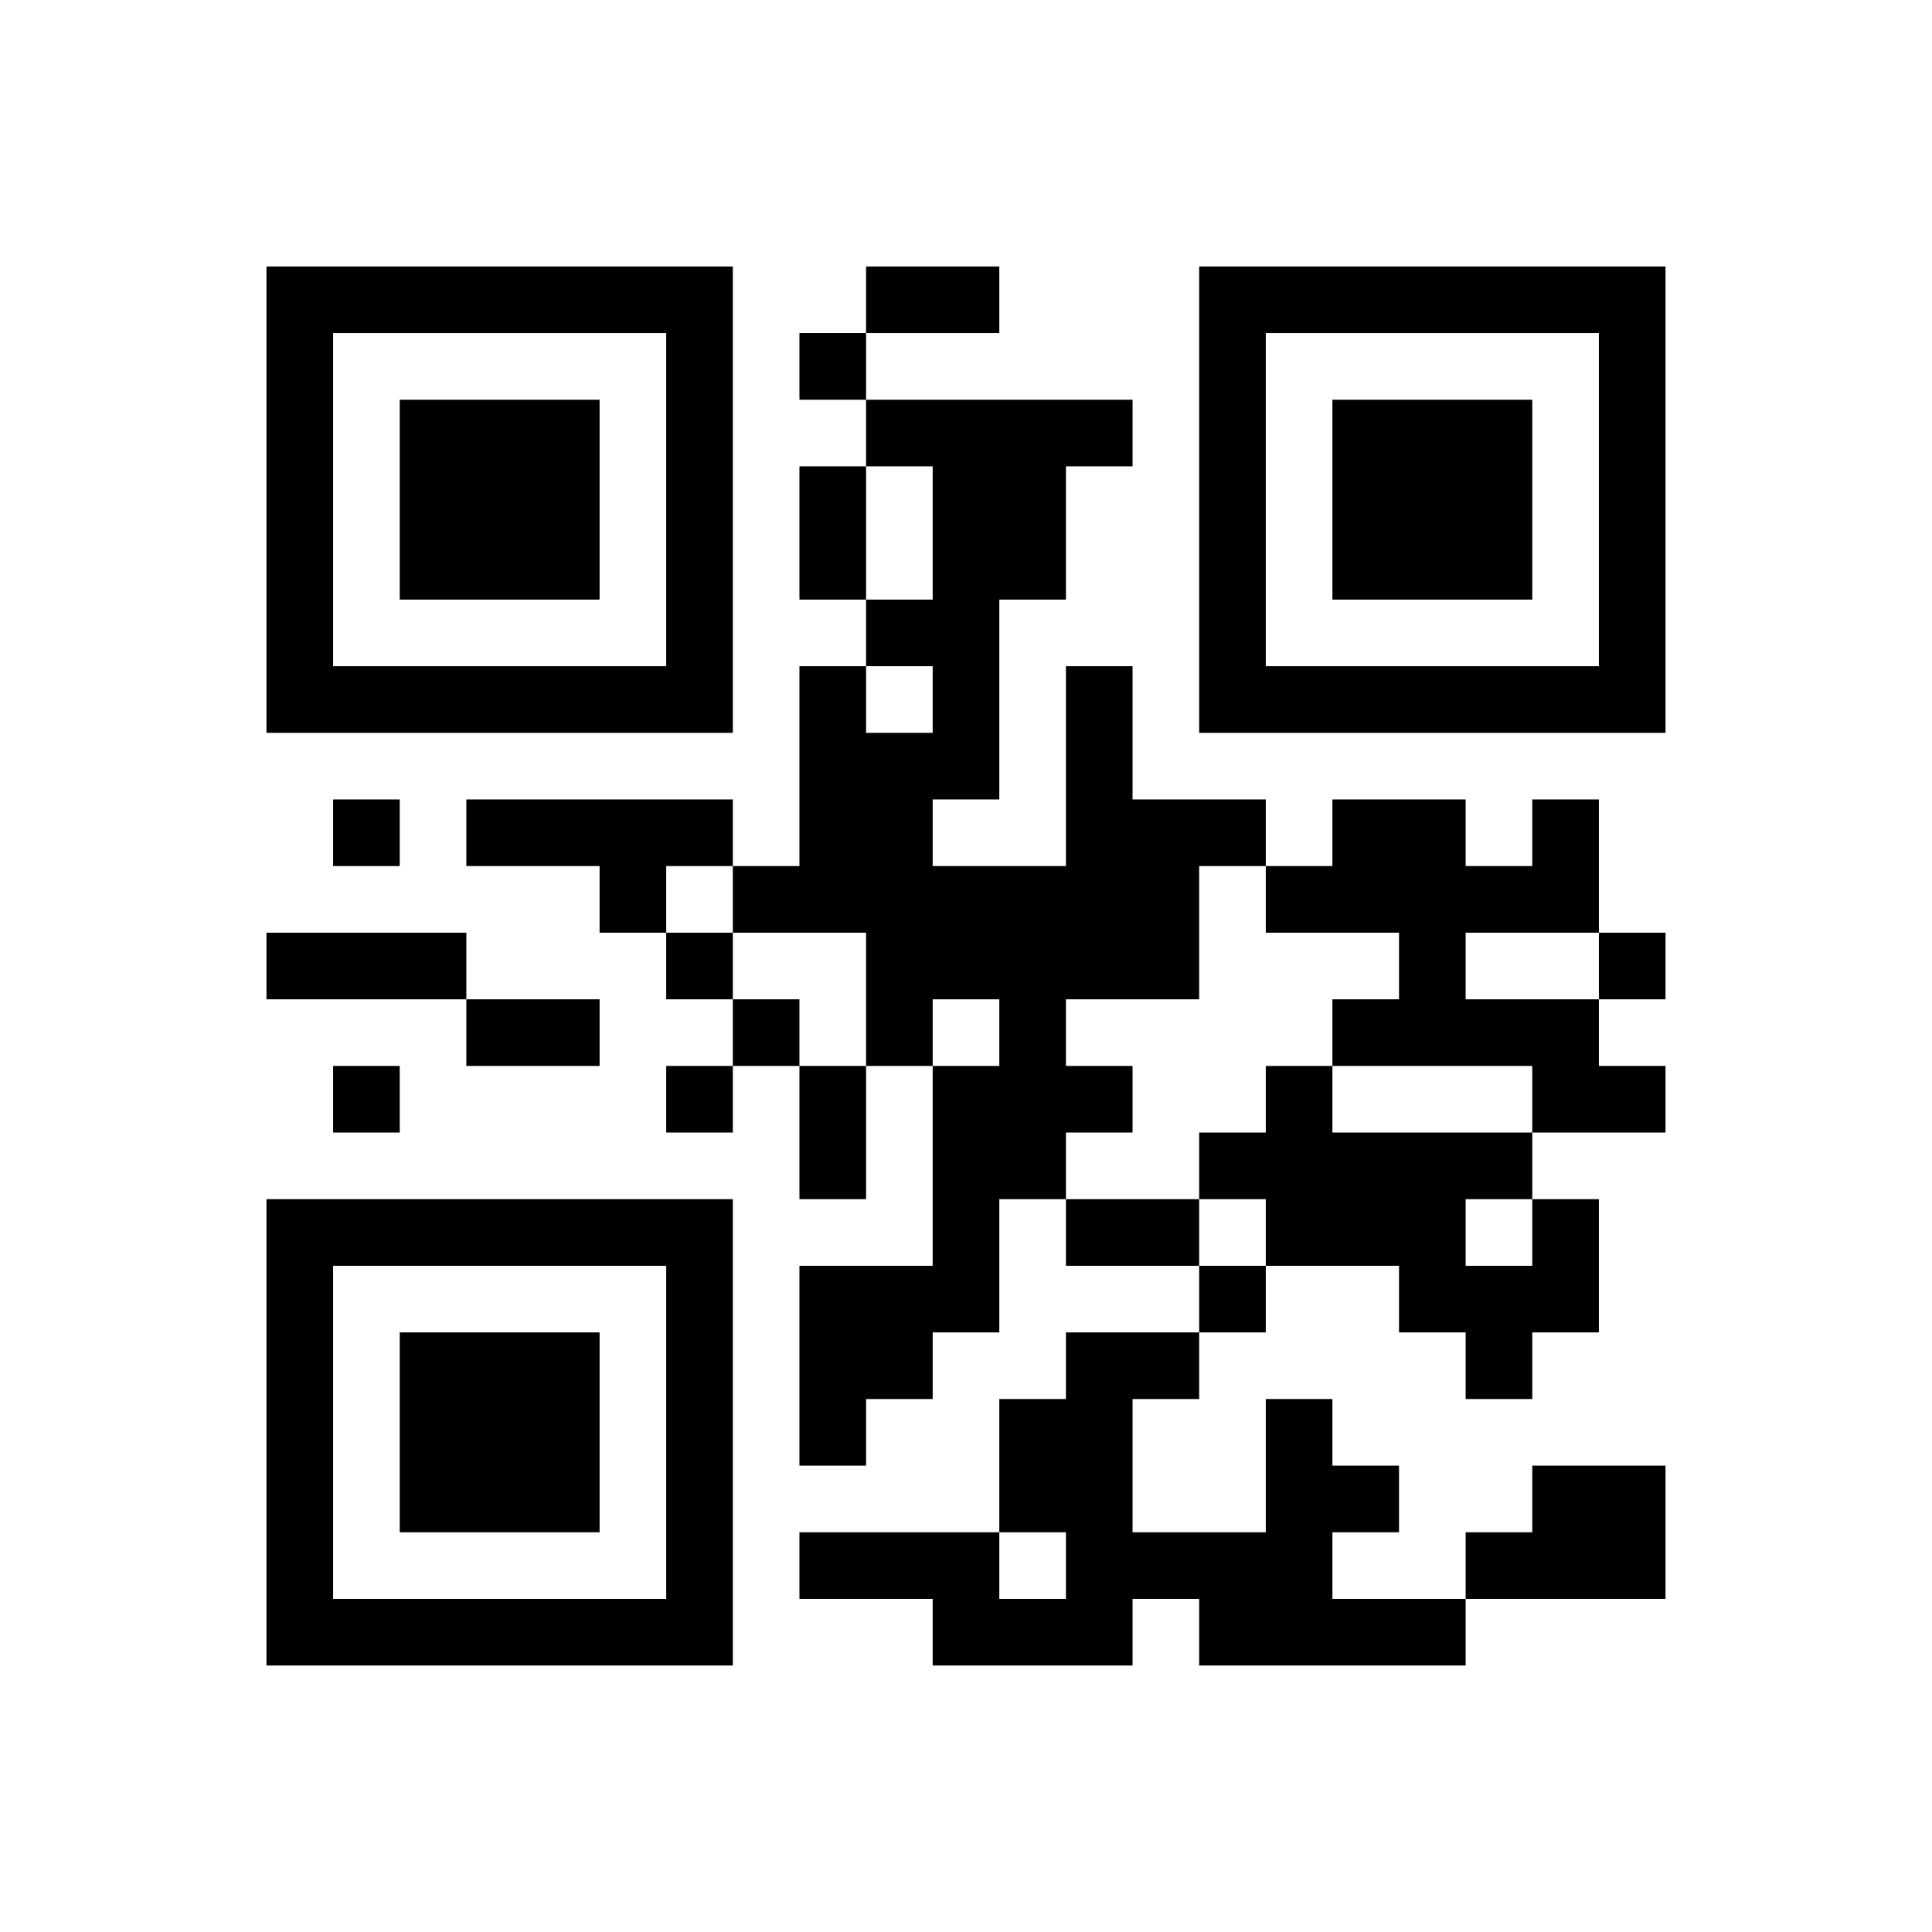 ﻿<?xml version="1.0" encoding="UTF-8"?>
<!DOCTYPE svg PUBLIC "-//W3C//DTD SVG 1.1//EN" "http://www.w3.org/Graphics/SVG/1.1/DTD/svg11.dtd">
<svg xmlns="http://www.w3.org/2000/svg" version="1.1" viewBox="0 0 29 29" stroke="none">
	<rect width="100%" height="100%" fill="#ffffff"/>
	<path d="M4,4h7v1h-7z M13,4h2v1h-2z M18,4h7v1h-7z M4,5h1v6h-1z M10,5h1v6h-1z M12,5h1v1h-1z M18,5h1v6h-1z M24,5h1v6h-1z M6,6h3v3h-3z M13,6h4v1h-4z M20,6h3v3h-3z M12,7h1v2h-1z M14,7h1v5h-1z M15,7h1v2h-1z M13,9h1v1h-1z M5,10h5v1h-5z M12,10h1v4h-1z M16,10h1v5h-1z M19,10h5v1h-5z M13,11h1v5h-1z M5,12h1v1h-1z M7,12h4v1h-4z M17,12h1v3h-1z M18,12h1v1h-1z M20,12h2v2h-2z M23,12h1v2h-1z M9,13h1v1h-1z M11,13h1v1h-1z M14,13h2v2h-2z M19,13h1v1h-1z M22,13h1v1h-1z M4,14h3v1h-3z M10,14h1v1h-1z M21,14h1v2h-1z M24,14h1v1h-1z M7,15h2v1h-2z M11,15h1v1h-1z M15,15h1v3h-1z M20,15h1v1h-1z M22,15h2v1h-2z M5,16h1v1h-1z M10,16h1v1h-1z M12,16h1v2h-1z M14,16h1v4h-1z M16,16h1v1h-1z M19,16h1v3h-1z M23,16h2v1h-2z M18,17h1v1h-1z M20,17h2v2h-2z M22,17h1v1h-1z M4,18h7v1h-7z M16,18h2v1h-2z M23,18h1v2h-1z M4,19h1v6h-1z M10,19h1v6h-1z M12,19h2v2h-2z M18,19h1v1h-1z M21,19h2v1h-2z M6,20h3v3h-3z M16,20h1v5h-1z M17,20h1v1h-1z M22,20h1v1h-1z M12,21h1v1h-1z M15,21h1v2h-1z M19,21h1v4h-1z M20,22h1v1h-1z M23,22h2v2h-2z M12,23h3v1h-3z M17,23h2v1h-2z M22,23h1v1h-1z M5,24h5v1h-5z M14,24h2v1h-2z M18,24h1v1h-1z M20,24h2v1h-2z" fill="#000000"/>
</svg>
